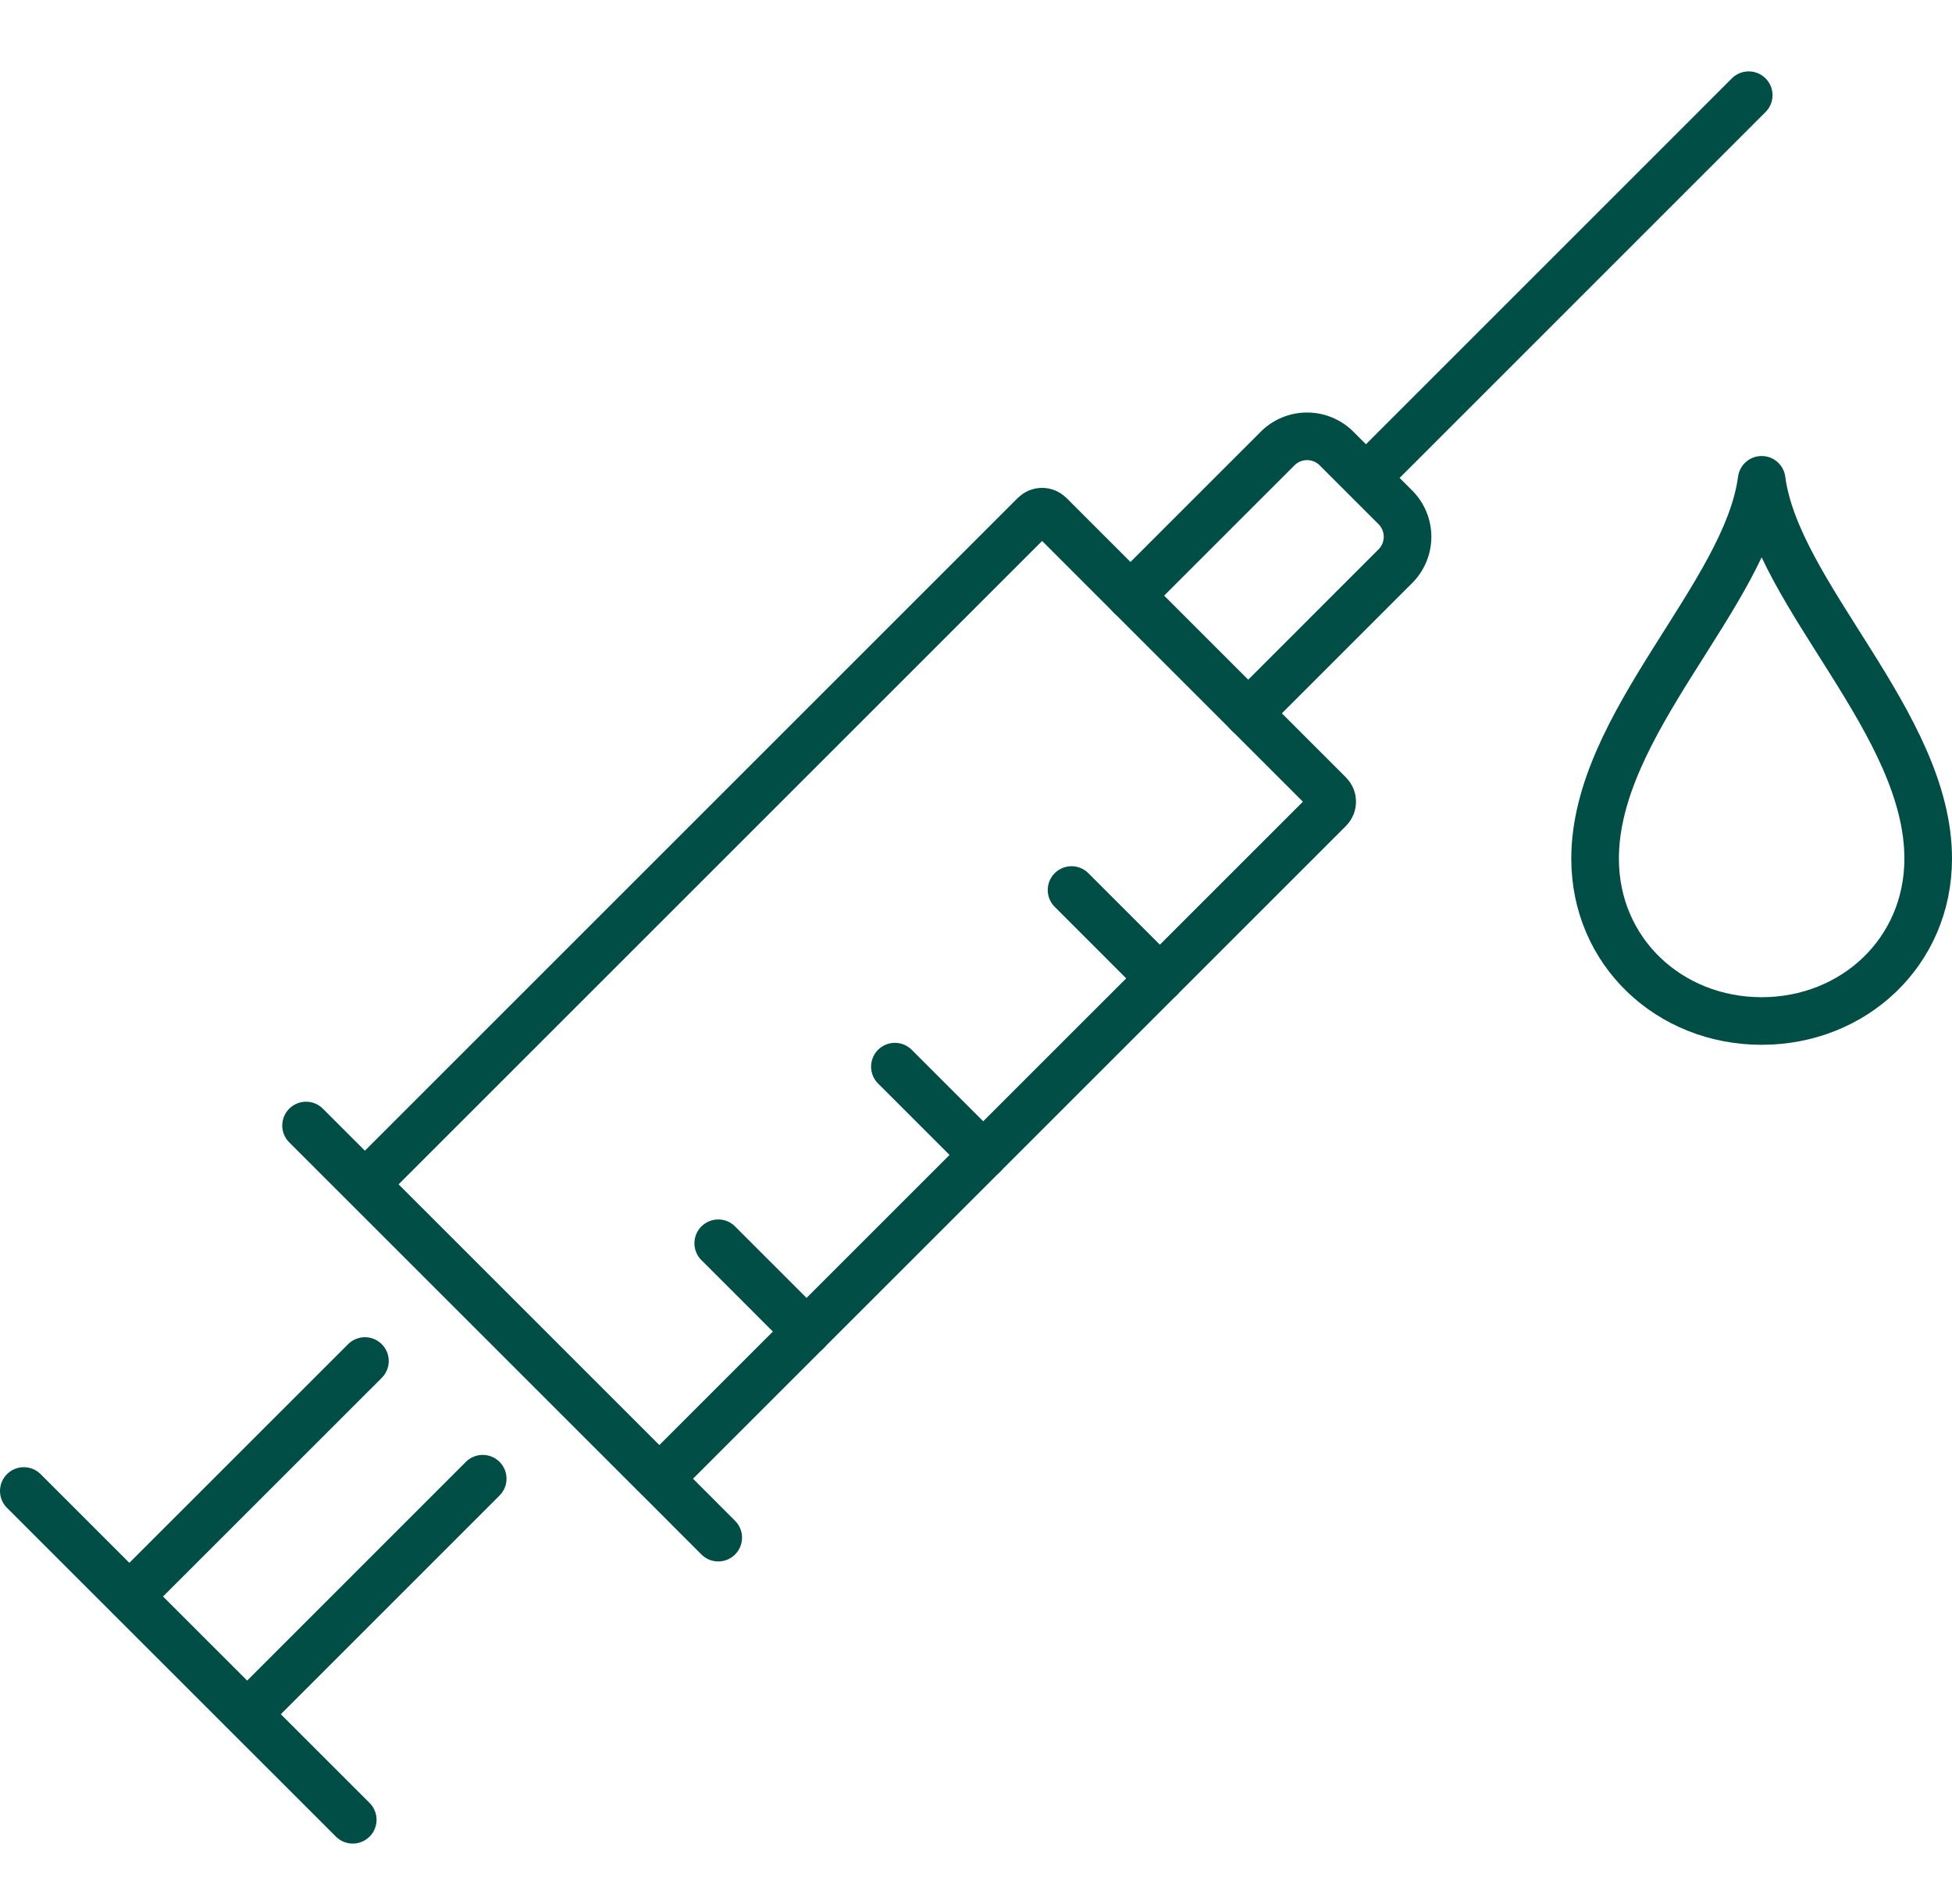 <svg width="82" height="80" viewBox="0 0 82 80" fill="none" xmlns="http://www.w3.org/2000/svg">
    <path d="M57.382 20.08 73.46 4M41.303 48.527l-3.71-3.71M33.882 55.948l-3.71-3.71M48.724 41.106l-3.71-3.71M47.488 25.027l6.184-6.183a1.75 1.75 0 0 1 2.472 0l2.473 2.473a1.75 1.75 0 0 1 0 2.472l-6.183 6.184" stroke="#004E46" stroke-width="2" stroke-miterlimit="10" stroke-linecap="round"/>
    <path d="M27.699 62.131 15.33 49.762l28.137-28.137c.171-.17.449-.17.62 0l11.75 11.75c.17.17.17.448 0 .619L27.698 62.13zM15.33 57.185 5.433 67.08M20.278 62.13l-9.896 9.897M14.818 76.46 1 62.646M12.857 47.29l2.473 2.473M27.7 62.13l2.472 2.476" stroke="#004E46" stroke-width="2" stroke-miterlimit="10" stroke-linecap="round"/>
    <path d="M74.004 20.16c-.641 4.856-6.997 10.233-6.997 15.918 0 3.924 3.133 6.821 6.996 6.821 3.864 0 6.997-2.897 6.997-6.822 0-5.684-6.356-11.06-6.996-15.917z" stroke="#004E46" stroke-width="2" stroke-linecap="round" stroke-linejoin="round"/>
</svg>
